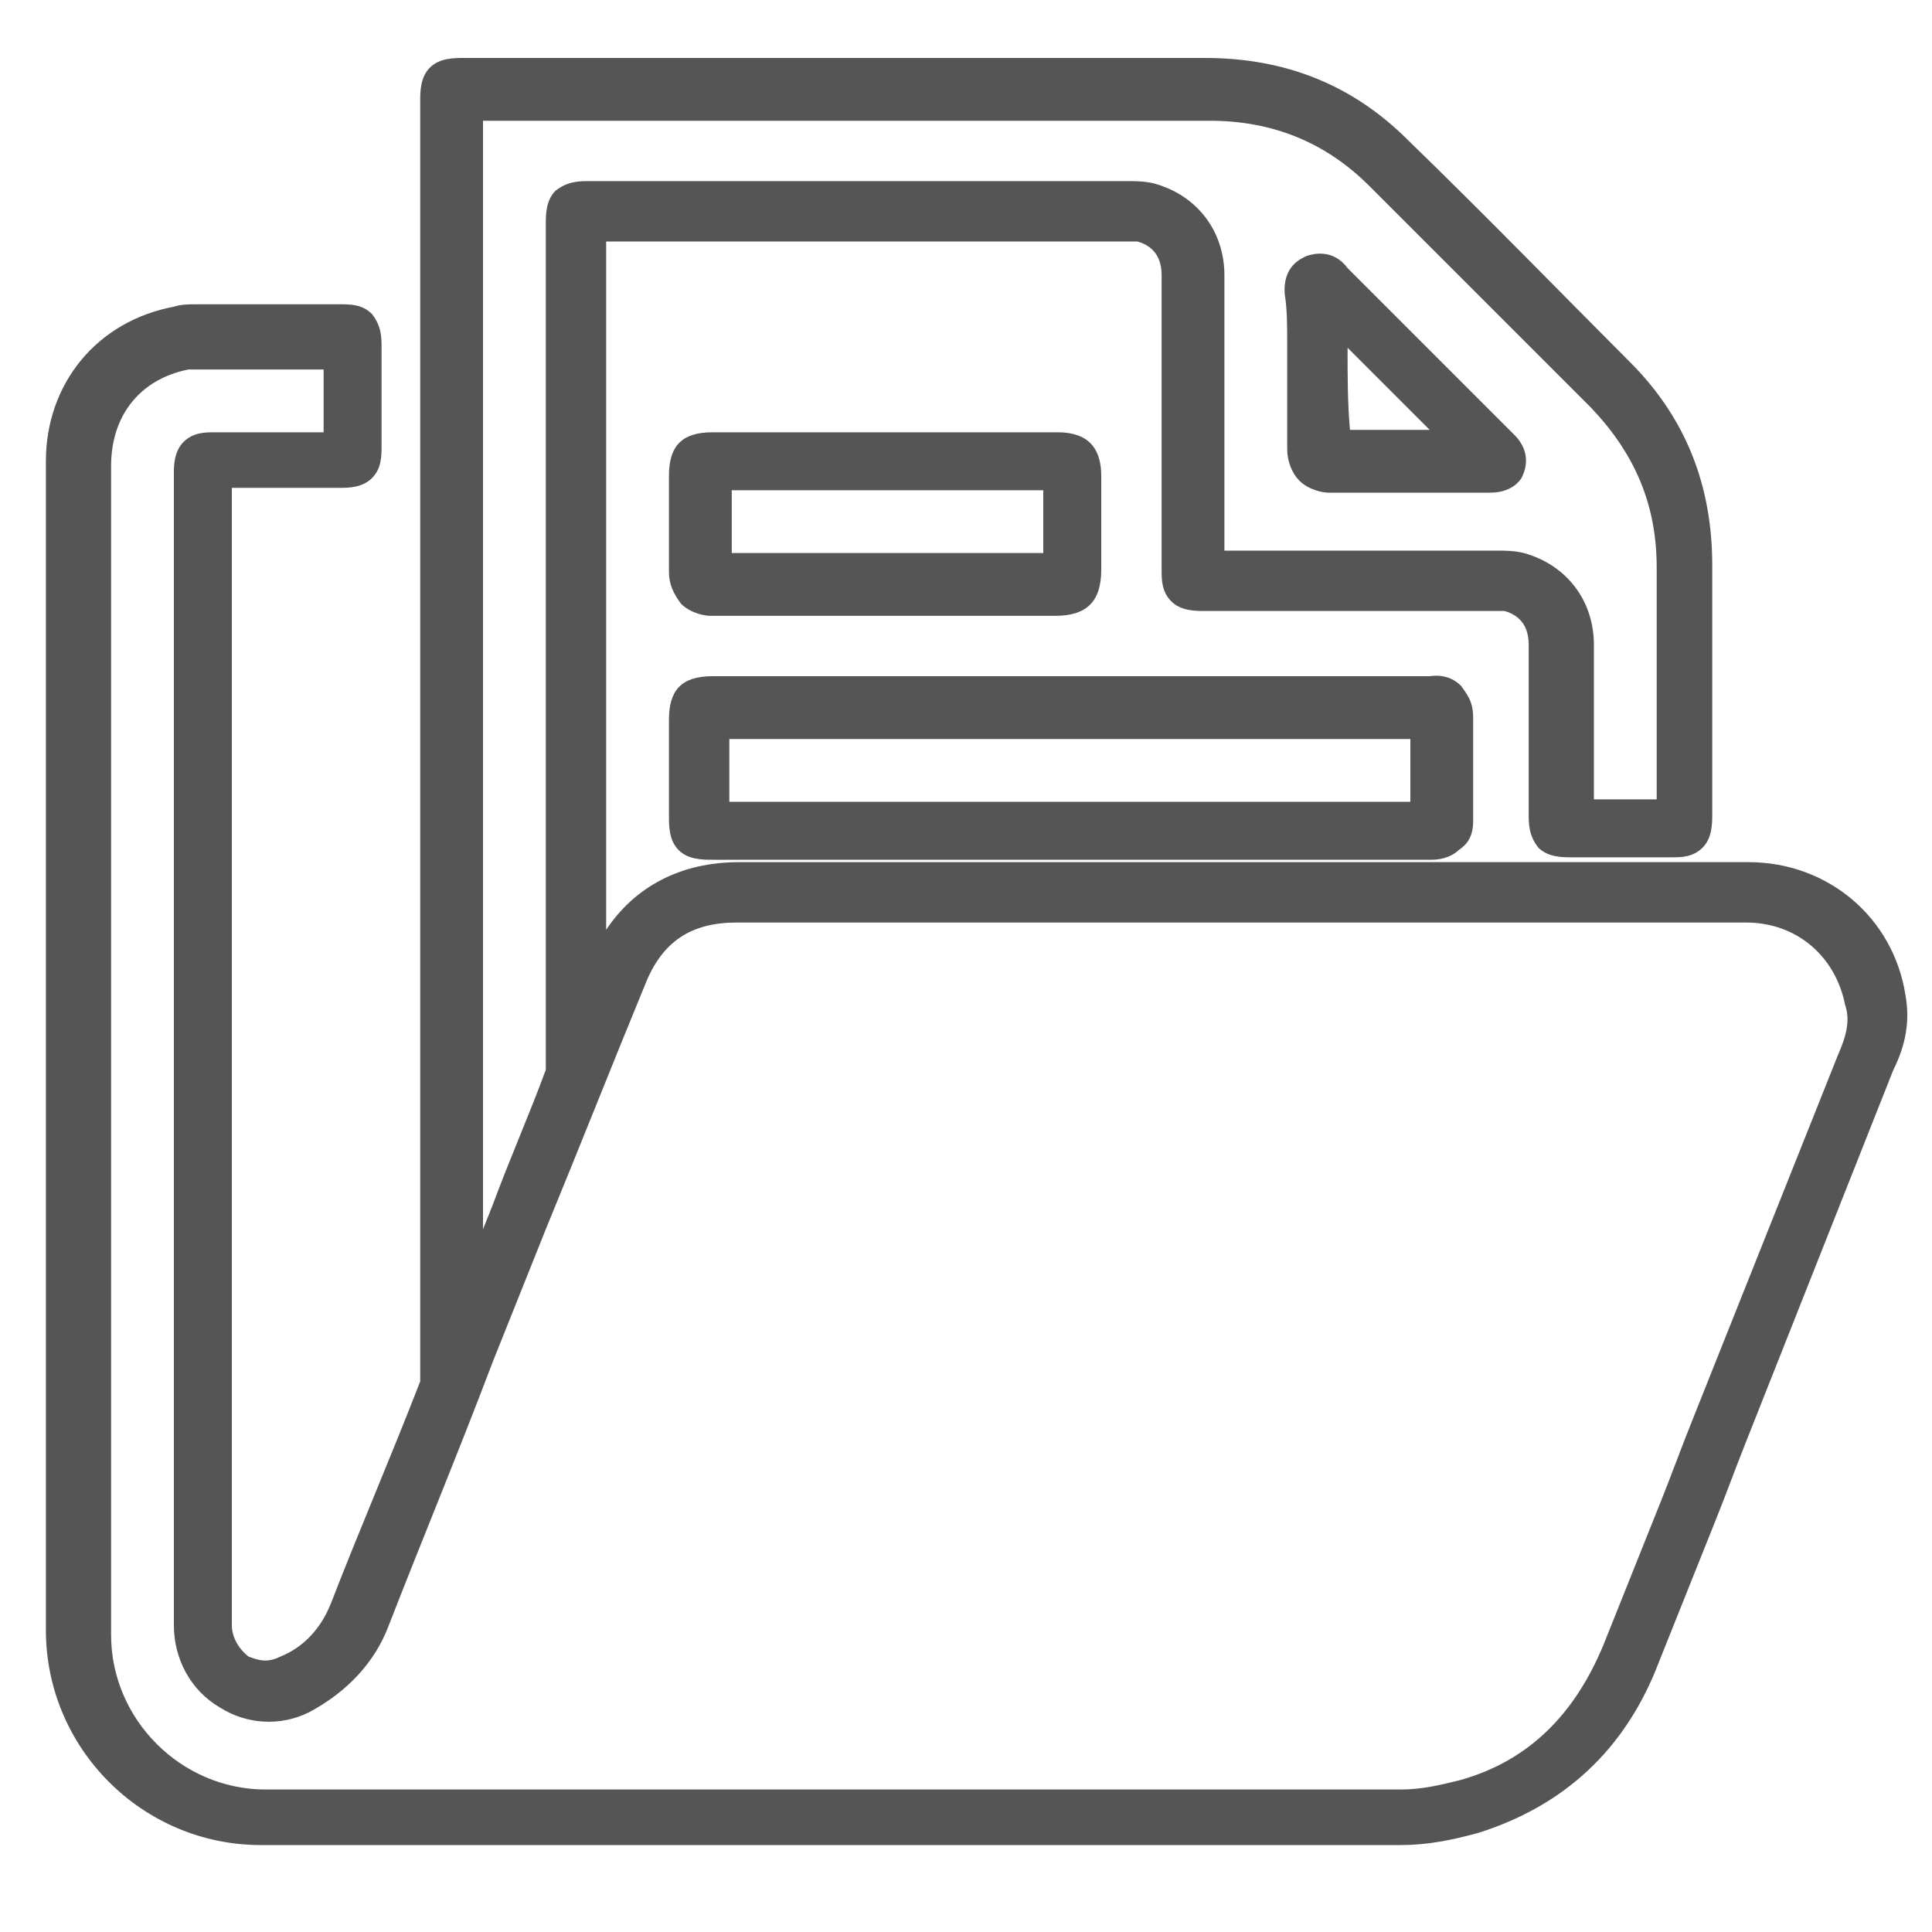 <?xml version="1.0" encoding="utf-8"?>
<!-- Generator: Adobe Illustrator 21.0.2, SVG Export Plug-In . SVG Version: 6.00 Build 0)  -->
<svg version="1.1" id="Ebene_1" xmlns="http://www.w3.org/2000/svg" xmlns:xlink="http://www.w3.org/1999/xlink" x="0px" y="0px"
	 viewBox="0 0 80 80" style="enable-background:new 0 0 80 80;" xml:space="preserve">
<style type="text/css">
	.st0{fill:#565555;}
</style>
<g>
	<path class="st0" d="M78.9,41.2c-0.5-3.2-3.2-5.5-6.5-5.5c0,0,0,0,0,0c-10,0-20.3,0-30.1,0c-3.9,0-7.8,0-11.7,0
		c-2.4,0-4.3,1-5.5,2.8c0-7.8,0-17.6,0-25v-3.5c7.2,0,14.4,0,21.6,0h0c0.2,0,0.3,0,0.4,0c0.7,0.2,1,0.7,1,1.4c0,2.5,0,5.1,0,7.6
		l0,4.4l0,0.2c0,0.4,0,0.9,0.4,1.3c0.4,0.4,1,0.4,1.4,0.4l3,0c2.9,0,5.9,0,8.8,0l0.2,0c0.2,0,0.4,0,0.4,0c0.7,0.2,1,0.7,1,1.4
		c0,1.3,0,2.6,0,3.9c0,1,0,1.9,0,2.9l0,0.2c0,0.4,0,0.9,0.4,1.4c0.4,0.4,1,0.4,1.4,0.4l0.2,0c1.2,0,2.5,0,3.7,0l0.2,0
		c0.4,0,0.9,0,1.3-0.4c0.4-0.4,0.4-1,0.4-1.4l0-0.1c0-1,0-2.1,0-3.1c0-2.3,0-4.7,0-7.1c0-3.3-1.1-6.1-3.4-8.4
		c-2.7-2.7-5.9-6-9.2-9.2c-2.3-2.3-5.1-3.4-8.4-3.4h0c-6.9,0-13.9,0-20.7,0c-3.2,0-6.5,0-9.7,0c-0.1,0-0.2,0-0.3,0
		c-0.4,0-1,0-1.4,0.4c-0.4,0.4-0.4,1-0.4,1.4c0,0.1,0,0.2,0,0.3c0,5.7,0,11.3,0,17l0,5.5l0,22.6c0,5.7,0,7.1,0,7.6
		c-1.2,3.1-2.5,6.1-3.7,9.2c-0.4,1-1.1,1.8-2.1,2.2c-0.6,0.3-1,0.1-1.3,0c-0.4-0.3-0.7-0.8-0.7-1.3c0-12.1,0-24.4,0-36.3l0-10.8
		c1.7,0,2.5,0,4.4,0l0.1,0c0.3,0,0.9,0,1.3-0.4c0.4-0.4,0.4-0.9,0.4-1.4c0-1.3,0-2.7,0-4l0,0c0-0.4,0-0.9-0.4-1.4
		c-0.4-0.4-0.9-0.4-1.3-0.4l-0.2,0l-1.6,0c-1.4,0-2.3,0-4.1,0c-0.4,0-0.7,0-1,0.1c-3.2,0.6-5.3,3.2-5.3,6.4c0,6,0,12,0,18l0,6.2
		l0,7.1c0,5.7,0,11.4,0,17.1c0,4.9,4,8.9,8.9,8.9c7.2,0,14.4,0,21.6,0c2.9,0,5.9,0,8.8,0H58c1.1,0,2.1-0.2,3.2-0.5
		c3.5-1.1,6.1-3.4,7.5-7.1c0.8-2,1.6-4,2.4-6c0.4-1,0.8-2.1,1.2-3.1l6.1-15.4C78.9,43.3,79.1,42.3,78.9,41.2z M20,21.6
		C20,16,20,10.5,20,5c3.1,0,6.2,0,9.4,0c6.8,0,13.8,0,20.7,0h0c2.6,0,4.8,0.9,6.6,2.7c3.3,3.3,6.5,6.5,9.2,9.2
		c1.8,1.9,2.7,4,2.7,6.6c0,2.4,0,4.8,0,7.1c0,0.8,0,1.7,0,2.5c-0.9,0-1.7,0-2.6,0c0-0.8,0-1.6,0-2.5c0-1.3,0-2.6,0-3.9
		c0-1.8-1.1-3.3-2.9-3.8c-0.4-0.1-0.8-0.1-1.1-0.1l-0.1,0c-2.9,0-5.9,0-8.8,0l-2.4,0l0-3.8c0-2.5,0-5.1,0-7.6c0-1.8-1.1-3.3-2.9-3.8
		c-0.4-0.1-0.8-0.1-1.1-0.1h0c-7.4,0-14.8,0-22.1,0l-0.2,0c-0.4,0-0.9,0-1.4,0.4c-0.4,0.4-0.4,1-0.4,1.4l0,4.2c0,9.4,0,22.8,0,30.8
		c-0.7,1.9-1.5,3.7-2.2,5.6L20,50.9c0-0.4,0-0.8,0-1.3l0-0.3L20,21.6z M76.1,43.7L70,59c-0.4,1-0.8,2.1-1.2,3.1c-0.8,2-1.6,4-2.4,6
		c-1.2,2.9-3.1,4.8-5.9,5.6c-0.8,0.2-1.6,0.4-2.5,0.4H41.5c-10.2,0-20.3,0-30.5,0c-3.5,0-6.4-2.9-6.4-6.4c0-5.7,0-11.4,0-17.1l0-7.1
		l0-6.2c0-6,0-12,0-18c0-2.1,1.2-3.6,3.2-4c0.2,0,0.3,0,0.6,0c1.3,0,2.2,0,3.2,0c0.3,0,0.6,0,0.9,0l0.9,0c0,0.9,0,1.7,0,2.6
		c-1.6,0-2.4,0-4.3,0c-0.1,0-0.2,0-0.2,0c-0.4,0-0.9,0-1.3,0.4c-0.4,0.4-0.4,1-0.4,1.3l0,11.5c0,11.9,0,24.2,0,36.2
		c0,1.4,0.7,2.7,1.9,3.4c1.1,0.7,2.5,0.8,3.7,0.2c1.5-0.8,2.7-2,3.3-3.6c1.4-3.6,2.9-7.2,4.3-10.9l2.2-5.5c1.4-3.4,2.7-6.7,4.1-10.1
		c0.7-1.8,1.9-2.6,3.8-2.6c3.9,0,7.8,0,11.7,0c9.9,0,20.1,0,30.1,0c0,0,0,0,0,0c2.1,0,3.7,1.4,4.1,3.4
		C76.6,42.2,76.5,42.8,76.1,43.7z"/>
	<path class="st0" d="M53.3,14.3c0,1.4,0,2.8,0,4.3c0,0.5,0.2,1,0.5,1.3c0.4,0.4,1,0.5,1.2,0.5c0,0,0.1,0,0.1,0c0.8,0,1.6,0,2.3,0
		l0.9,0c1.1,0,2.3,0,3.4,0c0.7,0,1.1-0.3,1.3-0.6l0,0c0.1-0.2,0.5-1-0.3-1.8l-2.4-2.4c-1.5-1.5-3-3-4.5-4.5
		c-0.6-0.8-1.4-0.6-1.7-0.5c-0.2,0.1-1,0.4-0.9,1.6C53.3,12.8,53.3,13.5,53.3,14.3z M55.8,14.4c0.9,0.9,1.8,1.8,2.8,2.8l0.6,0.6
		h-0.8l-0.9,0c-0.3,0-0.6,0-0.9,0c-0.2,0-0.4,0-0.7,0C55.8,16.7,55.8,15.6,55.8,14.4z"/>
	<path class="st0" d="M60.5,28.4c-0.2-0.2-0.6-0.5-1.3-0.4c-0.1,0-0.2,0-0.3,0c-0.1,0-0.1,0-0.2,0l-21.7,0c-2.5,0-5,0-7.5,0
		c-1.3,0-1.8,0.6-1.8,1.8c0,1.2,0,2.5,0,3.7c0,0.1,0,0.2,0,0.3c0,0.4,0,1,0.4,1.4c0.4,0.4,1,0.4,1.4,0.4c0.1,0,0.2,0,0.3,0
		c8,0,16.1,0,24.1,0l4.8,0c0.1,0,0.1,0,0.2,0c0.1,0,0.1,0,0.2,0c0.1,0,0.1,0,0.2,0c0.5,0,0.9-0.2,1.1-0.4C60.7,35,61,34.7,61,34
		c0-1.4,0-2.9,0-4.3C61,29,60.7,28.7,60.5,28.4z M58.4,33.2l-4.5,0c-7.9,0-15.8,0-23.7,0c0-0.9,0-1.7,0-2.6c2.3,0,4.5,0,6.8,0
		l21.4,0C58.4,31.4,58.4,32.3,58.4,33.2z"/>
	<path class="st0" d="M28.2,25c0.4,0.4,1,0.5,1.2,0.5c0,0,0.1,0,0.1,0c0.8,0,1.6,0,2.3,0l3.8,0c2.7,0,5.4,0,8.1,0
		c1.3,0,1.9-0.6,1.9-1.9c0-1.3,0-2.6,0-3.9c0-1.2-0.6-1.8-1.8-1.8c-1.7,0-3.4,0-5.2,0l-1.9,0l-1.9,0c-1.8,0-3.5,0-5.3,0
		c-1.3,0-1.8,0.6-1.8,1.8c0,0.5,0,1,0,1.5c0,0.8,0,1.7,0,2.5C27.7,24.2,27.9,24.6,28.2,25z M30.3,20.3c1.5,0,3.1,0,4.6,0l1.9,0
		l1.9,0c1.5,0,3,0,4.5,0c0,0.9,0,1.7,0,2.6c-2.5,0-5,0-7.5,0l-3.8,0c-0.3,0-0.6,0-0.9,0c-0.2,0-0.4,0-0.7,0c0-0.6,0-1.2,0-1.8
		C30.3,20.8,30.3,20.6,30.3,20.3z"/>
</g>
</svg>

